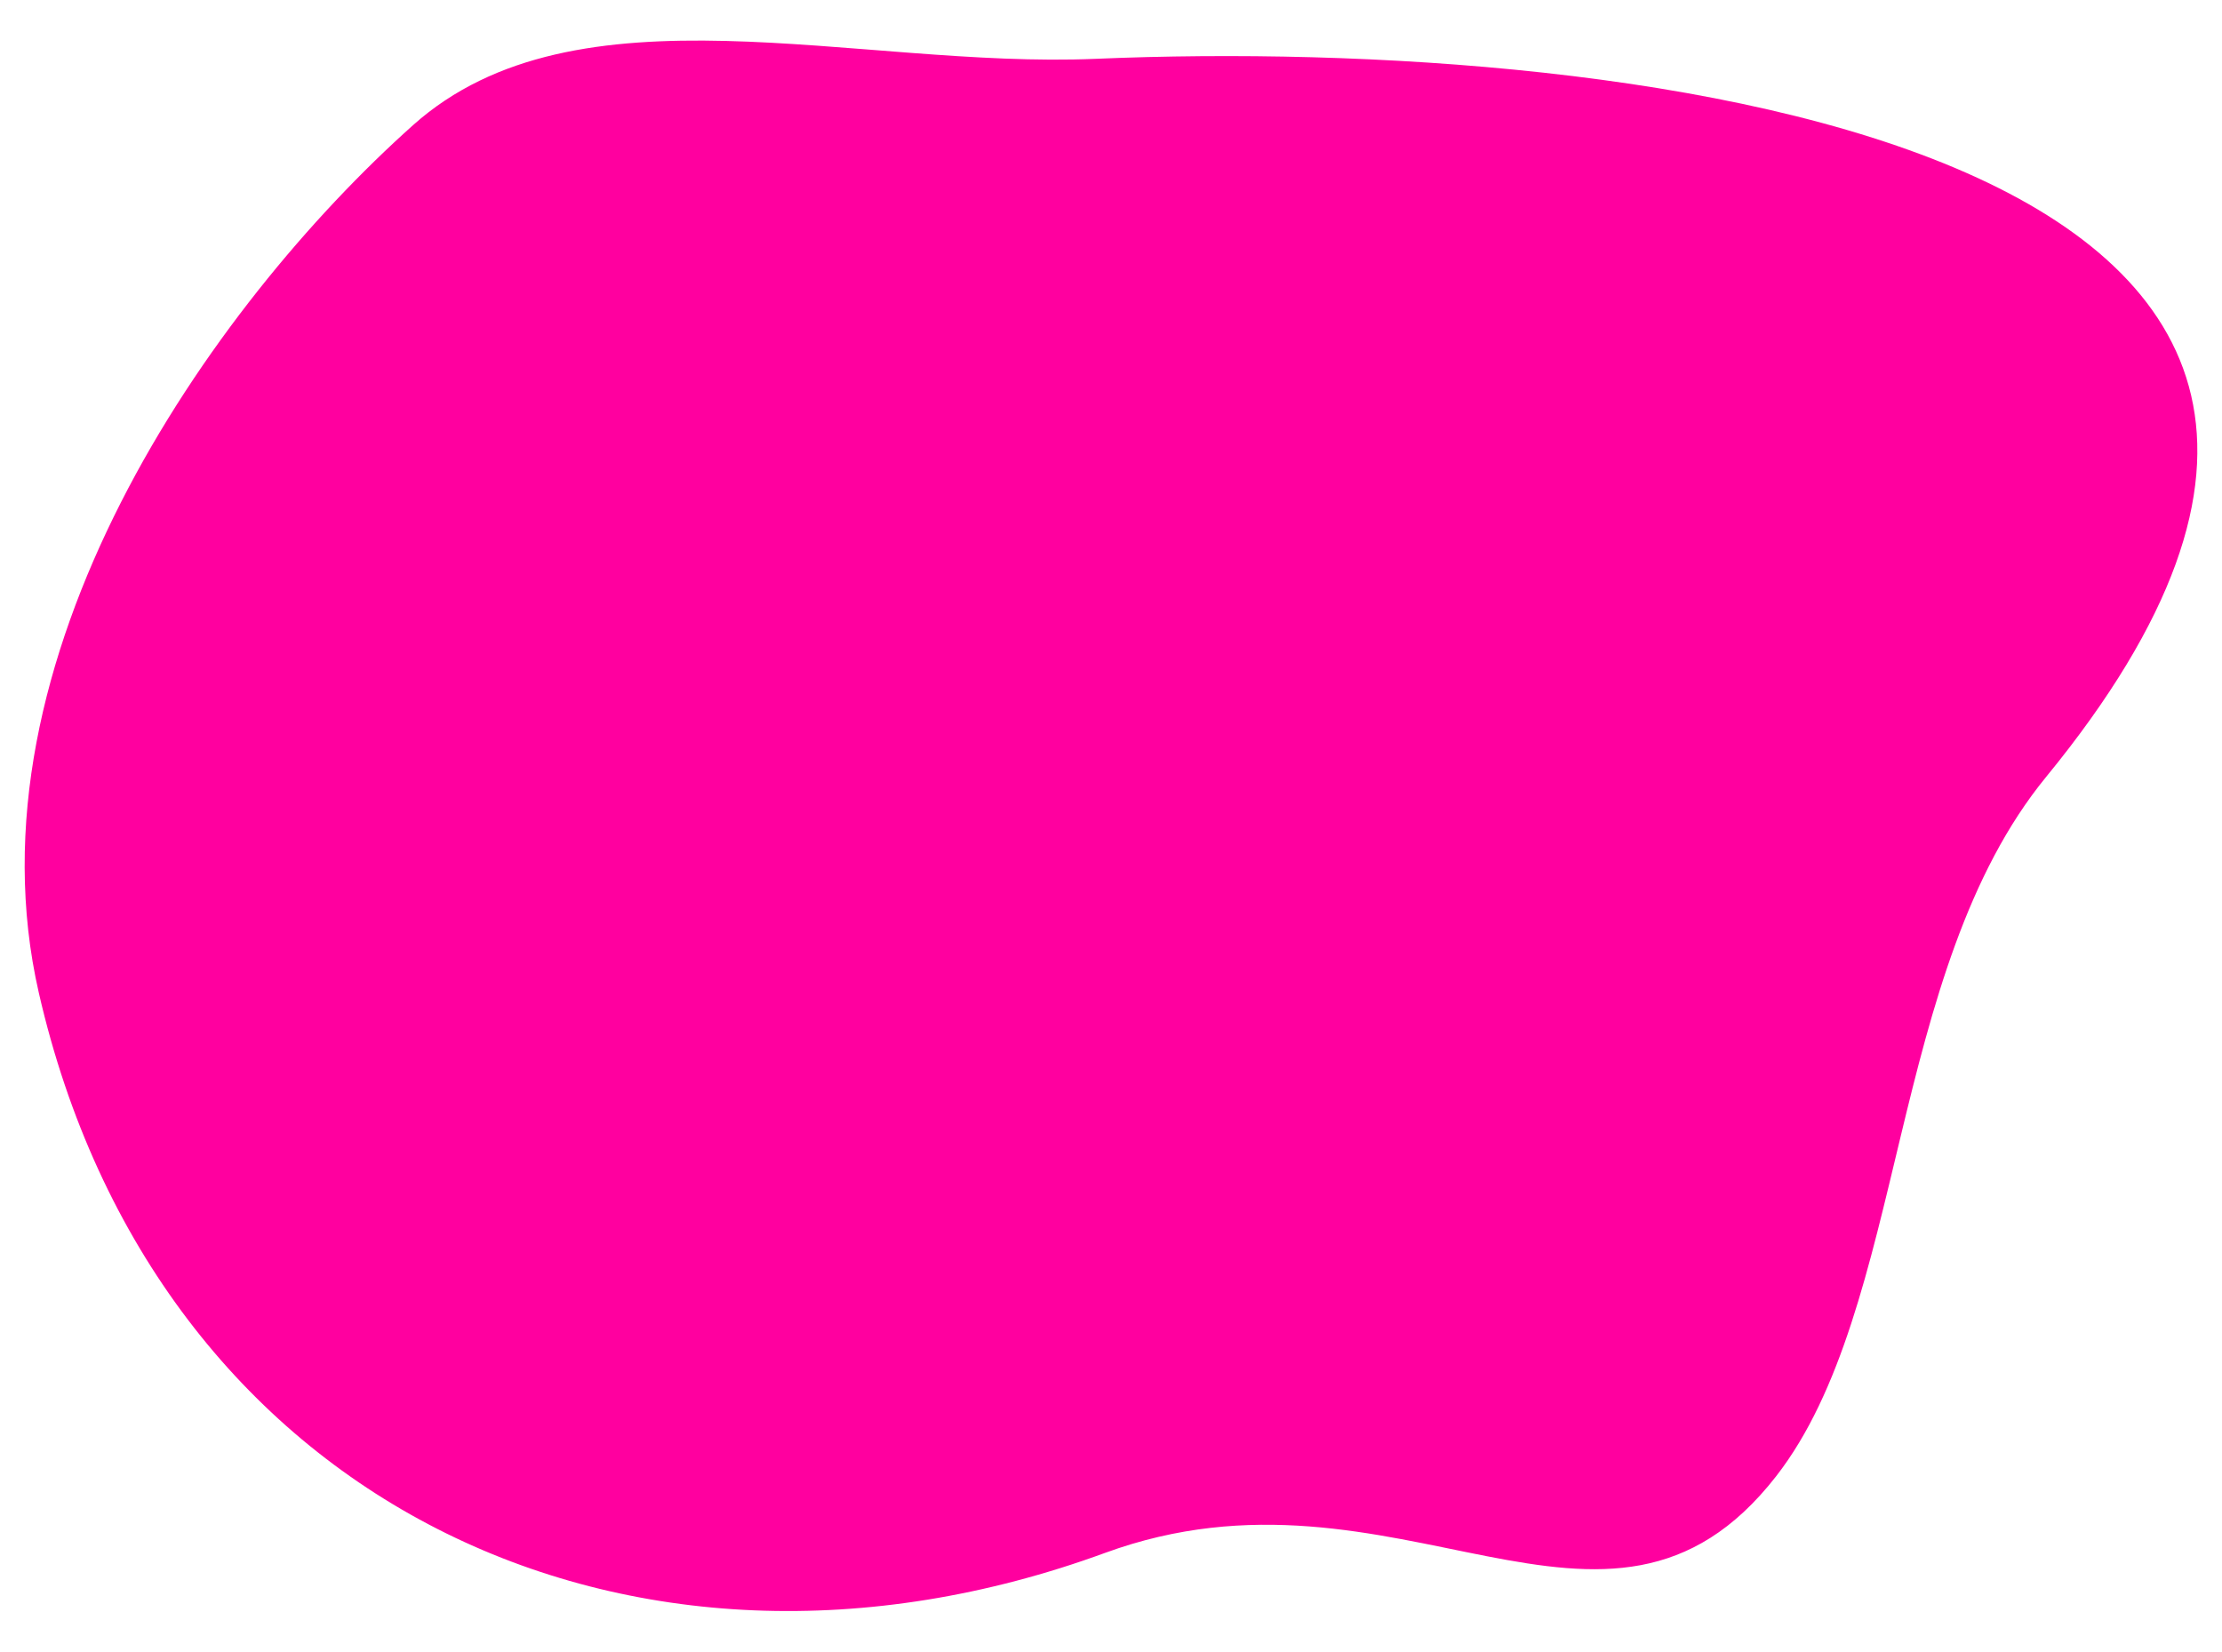 <svg id="Layer_1" data-name="Layer 1" xmlns="http://www.w3.org/2000/svg" xmlns:xlink="http://www.w3.org/1999/xlink" viewBox="0 0 1385.44 1030"><defs><style>.cls-1{fill:url(#linear-gradient);}.cls-2{fill:#ff009f;}</style><linearGradient id="linear-gradient" x1="-1642.11" y1="2298" x2="-1642.11" y2="-545" gradientUnits="userSpaceOnUse"><stop offset="0.01" stop-color="#612c8d"/><stop offset="0.23" stop-color="#49287b"/><stop offset="0.48" stop-color="#36256d"/><stop offset="0.74" stop-color="#2a2364"/><stop offset="1" stop-color="#262261"/></linearGradient></defs><title>blob-p1</title><rect id="_Rectangle_" data-name="&lt;Rectangle&gt;" class="cls-1" x="-2602.11" y="-545" width="1920" height="2843"/><path class="cls-2" d="M1275.81,484.46c-99.22,121.17-86.49,331-168.43,436.23-105.78,135.79-236.11-19-418.43,47.74C392.36,1077,96.78,936.19,24.21,619.17-23.35,411.39,130.6,191.5,257.5,78.08,359.61-13.18,533.7,43,683.2,36.68,1018.49,22.44,1597.8,91.24,1275.81,484.46Z"/></svg>